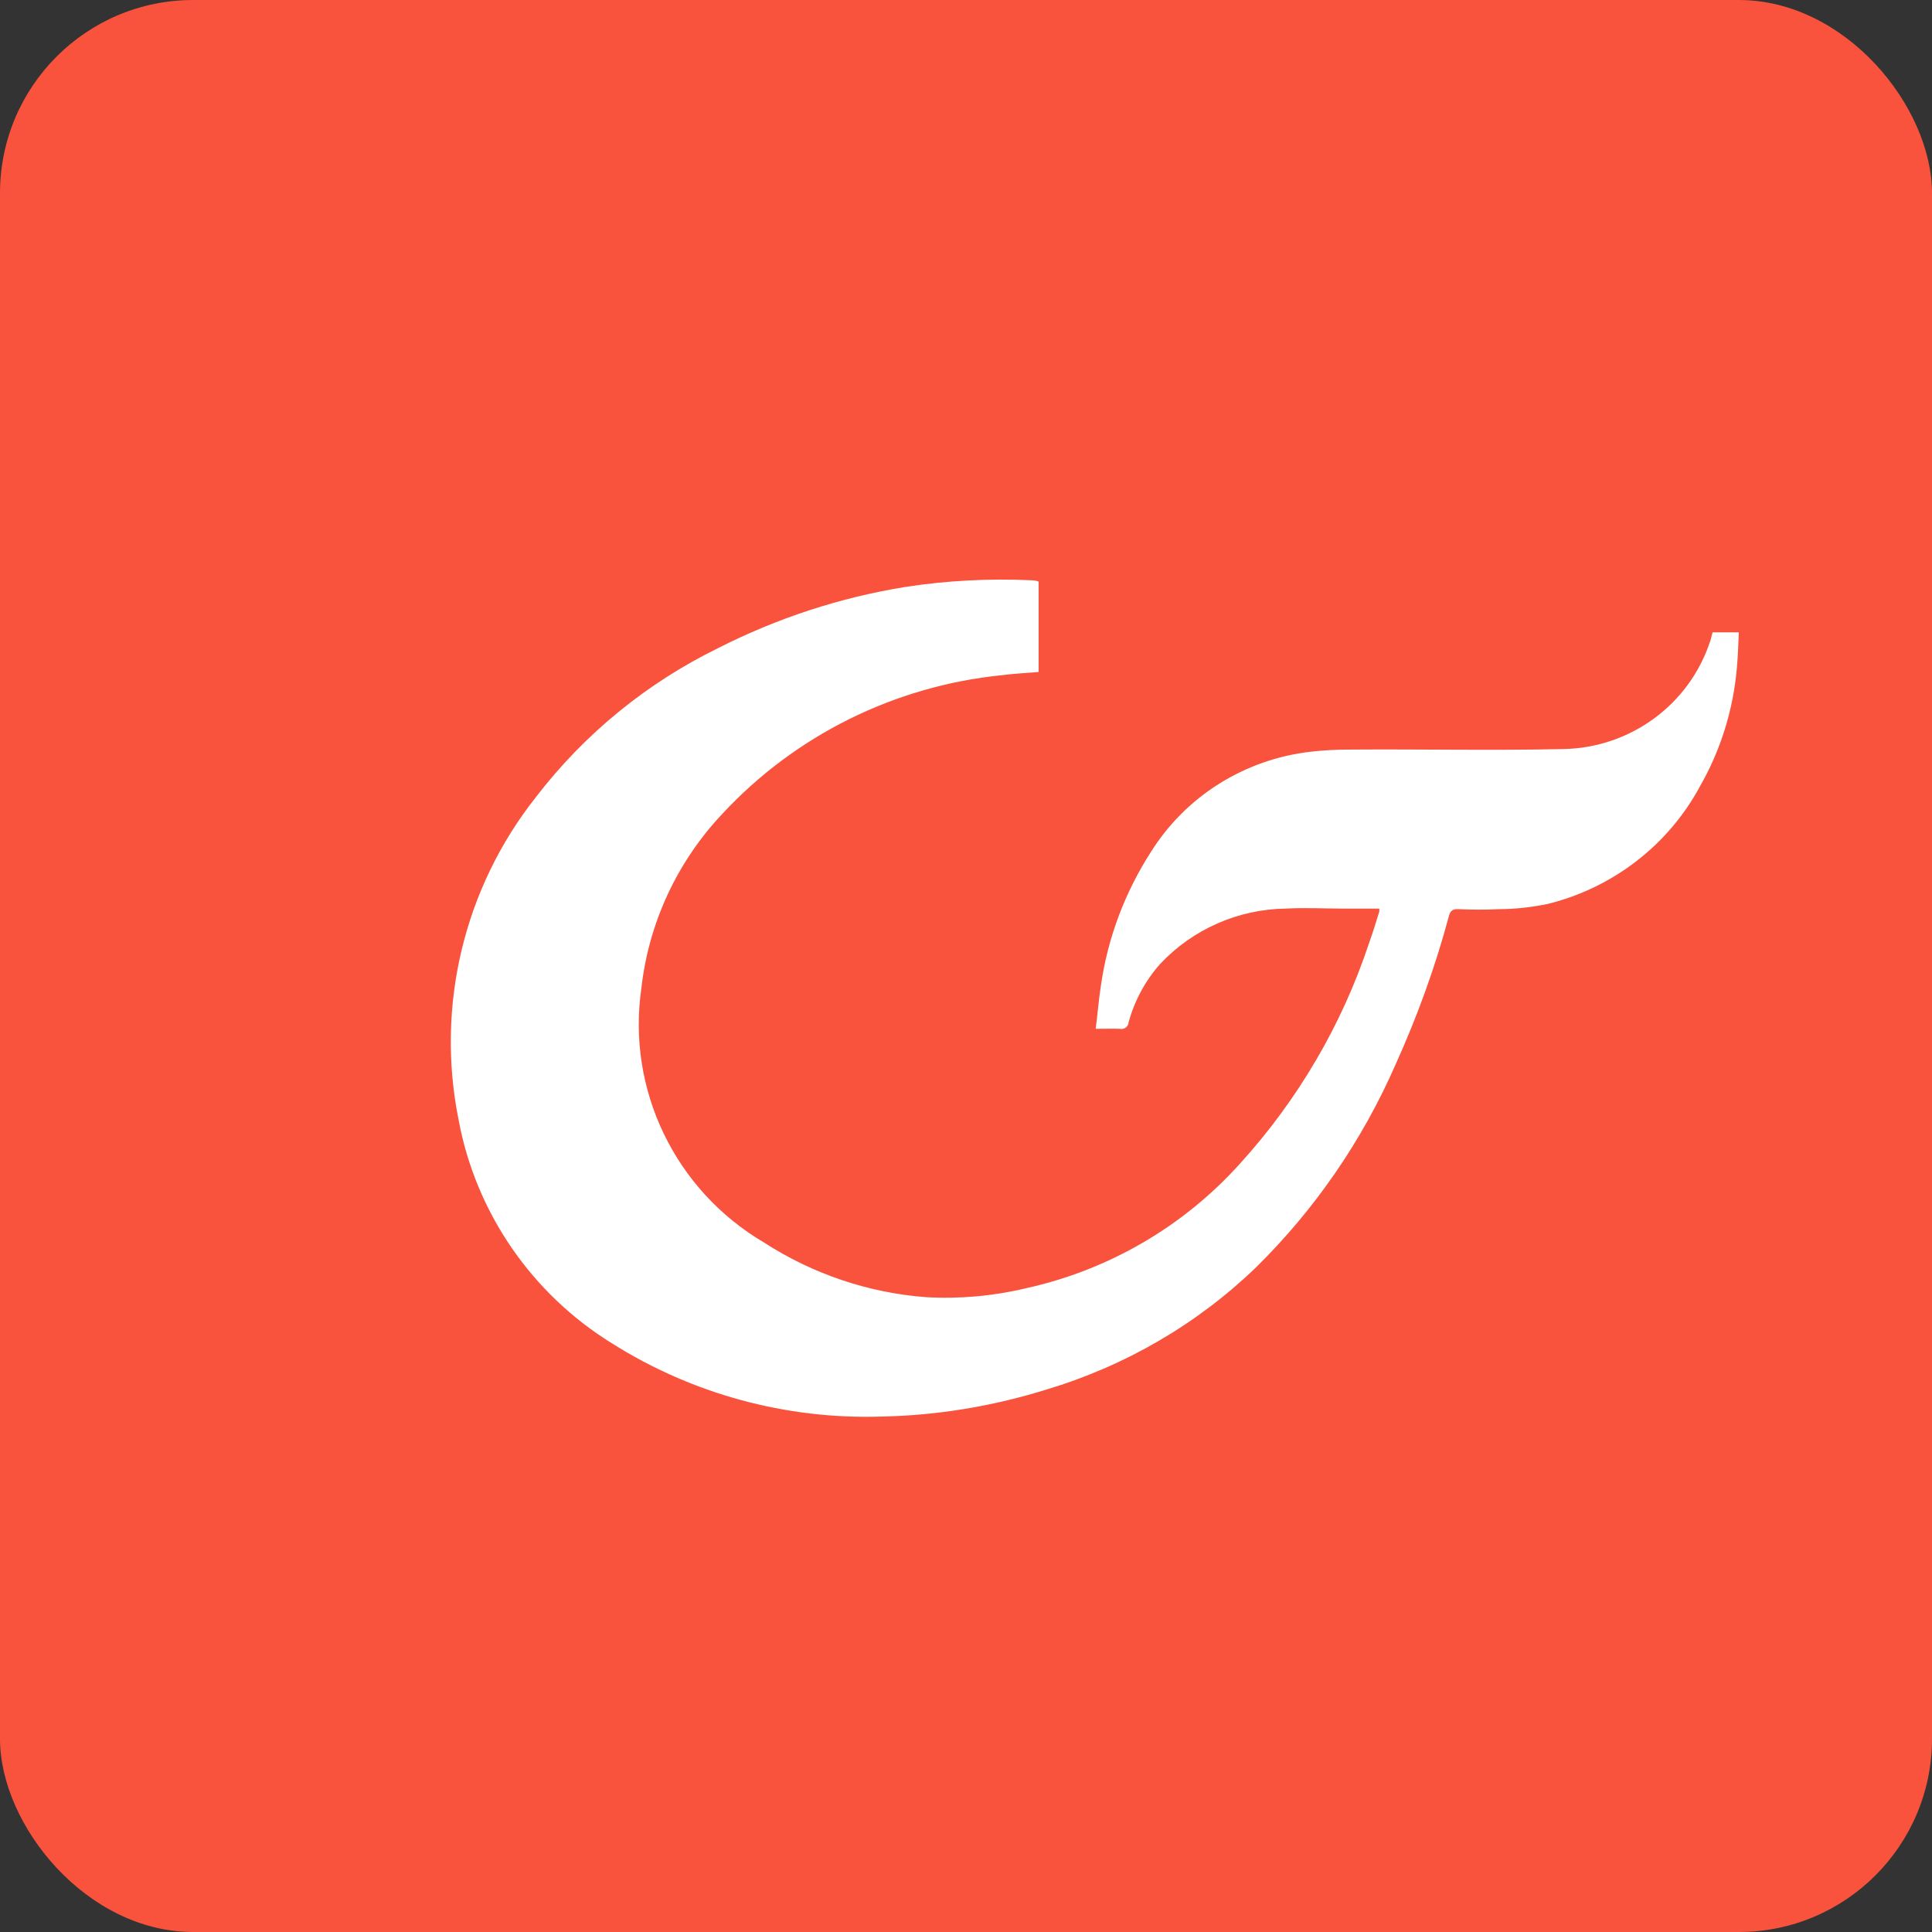 <svg width="60" height="60" viewBox="0 0 60 60" fill="none" xmlns="http://www.w3.org/2000/svg">
    <rect x="0" y="0" width="60" height="60" fill="#333333" stroke="none"/>
    <rect width="60" height="60" rx="6" fill="#F9533E"/>
    <path d="M53.109 19.917C52.464 21.88 50.64 23.22 48.562 23.262C46.364 23.313 44.158 23.262 41.952 23.279C41.537 23.279 41.112 23.296 40.697 23.346C38.652 23.582 36.819 24.729 35.733 26.473C34.927 27.729 34.401 29.136 34.189 30.61C34.121 31.049 34.087 31.495 34.028 31.951C34.308 31.951 34.545 31.942 34.783 31.951C34.902 31.976 35.021 31.9 35.046 31.782C35.046 31.773 35.046 31.765 35.046 31.757C35.233 31.082 35.564 30.459 36.03 29.936C37.04 28.858 38.457 28.234 39.941 28.217C40.519 28.184 41.104 28.217 41.689 28.217H42.835C42.835 28.217 42.835 28.276 42.835 28.31C42.733 28.639 42.631 28.976 42.512 29.304C41.672 31.832 40.306 34.158 38.516 36.13C36.76 38.085 34.435 39.442 31.864 40.007C30.846 40.251 29.803 40.344 28.759 40.285C26.961 40.15 25.23 39.56 23.72 38.583C20.962 36.956 19.46 33.838 19.919 30.686C20.148 28.655 21.03 26.759 22.439 25.268C24.704 22.832 27.784 21.307 31.101 20.97C31.483 20.919 31.864 20.903 32.255 20.869V18.063C32.255 18.063 32.212 18.046 32.187 18.037C32.127 18.029 32.068 18.02 32.009 18.02C30.702 17.962 29.396 18.029 28.098 18.231C26.078 18.56 24.127 19.2 22.303 20.127C20.08 21.214 18.145 22.799 16.644 24.754C14.404 27.585 13.53 31.251 14.243 34.782C14.777 37.656 16.508 40.175 19.002 41.717C21.497 43.293 24.415 44.085 27.368 43.993C29.107 43.959 30.829 43.672 32.484 43.158C34.936 42.425 37.176 41.127 39.008 39.358C40.841 37.554 42.309 35.414 43.335 33.071C44.014 31.571 44.574 30.029 44.998 28.445C45.041 28.293 45.1 28.234 45.27 28.234C45.694 28.251 46.127 28.259 46.551 28.234C47.06 28.234 47.56 28.175 48.061 28.074C50.08 27.577 51.803 26.254 52.787 24.433C53.44 23.296 53.83 22.032 53.941 20.734C53.974 20.372 53.983 20.009 54 19.639H53.185C53.16 19.74 53.135 19.832 53.109 19.933" fill="white"/>
</svg>
